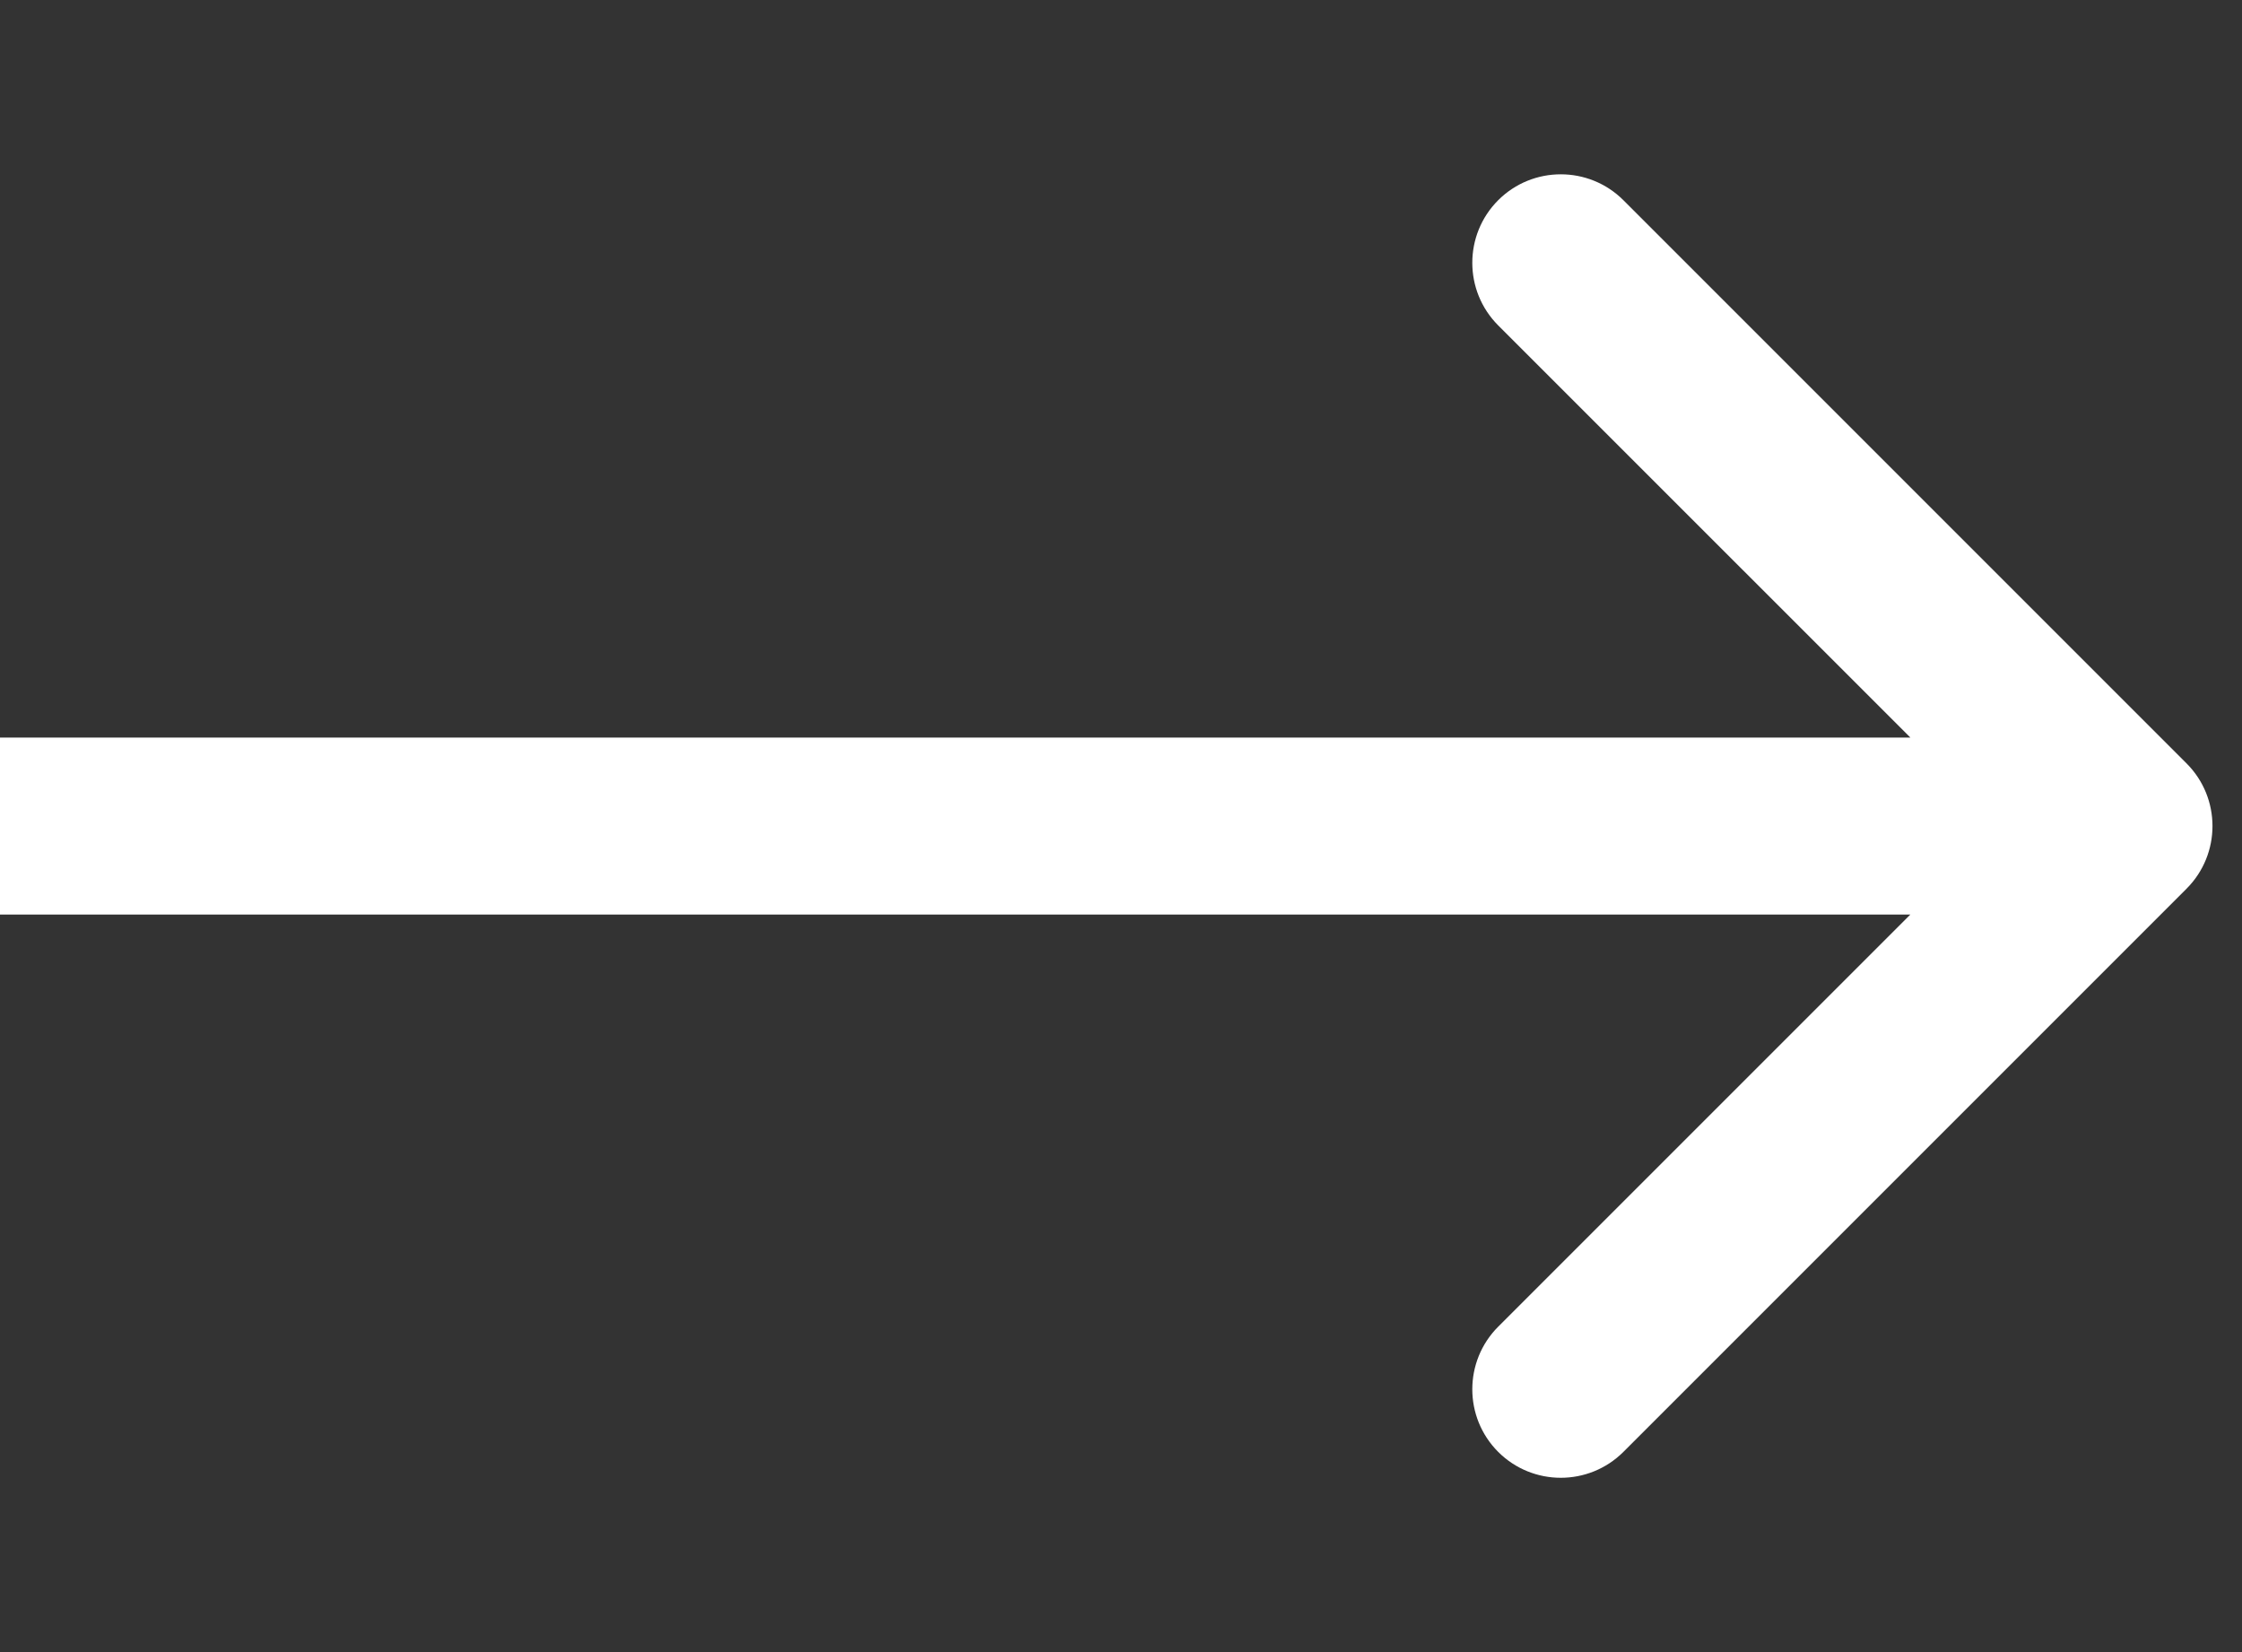 <svg width="38" height="28" viewBox="0 0 38 28" fill="none" xmlns="http://www.w3.org/2000/svg">
<rect x="0" y="0" width="38" height="28" fill="#333333" stroke="none"/>
<path d="M37.061 15.061C37.646 14.475 37.646 13.525 37.061 12.939L27.515 3.393C26.929 2.808 25.979 2.808 25.393 3.393C24.808 3.979 24.808 4.929 25.393 5.515L33.879 14L25.393 22.485C24.808 23.071 24.808 24.021 25.393 24.607C25.979 25.192 26.929 25.192 27.515 24.607L37.061 15.061ZM-1.31134e-07 15.5L36 15.5L36 12.5L1.31134e-07 12.5L-1.31134e-07 15.5Z" fill="white"/>
</svg>
